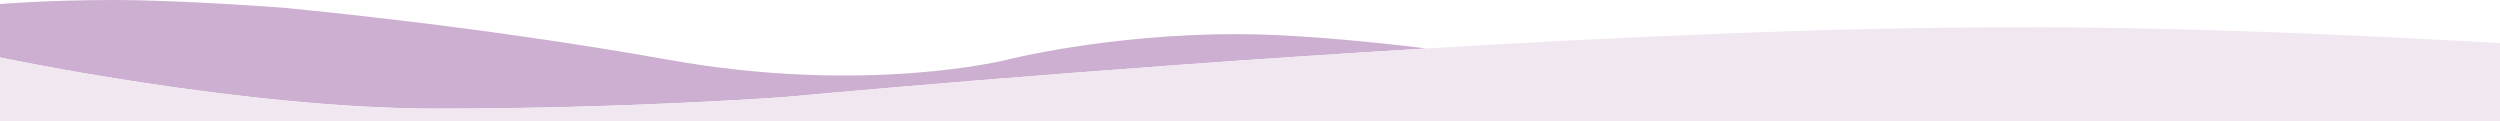 <?xml version="1.0" encoding="utf-8"?>
<!-- Generator: Adobe Illustrator 22.1.0, SVG Export Plug-In . SVG Version: 6.00 Build 0)  -->
<svg version="1.1" id="Layer_1" xmlns="http://www.w3.org/2000/svg" xmlns:xlink="http://www.w3.org/1999/xlink" x="0px" y="0px"
	 viewBox="0 0 1920 93" style="enable-background:new 0 0 1920 93;" xml:space="preserve" preserveAspectRatio="none">
<style type="text/css">
	.st0{fill:#CDB0D1;}
	.st1{fill:#F0E7F1;}
</style>
<g>
	<path class="st0" d="M604,74.4c0,0,229.6-21.5,491.8-37.2c-50.4-6-104.7-11-145.1-11C850.5,26.1,772.8,46,772.8,46S665.1,73,514,46
		C362.9,19,215.7,5.8,215.7,5.8S138.9,0,87.5,0C36.1,0,0,3.1,0,3.1v41c0,0,186,39.3,335,39.3S604,74.4,604,74.4z"/>
	<path class="st1" d="M1543,21c-134.8,0-296.4,7.1-447.2,16.2C833.6,52.8,604,74.4,604,74.4s-120,9.1-269,9.1S0,44.1,0,44.1v35.1V93
		h1920V33.1C1676.3,19,1543,21,1543,21z"/>
</g>
</svg>
